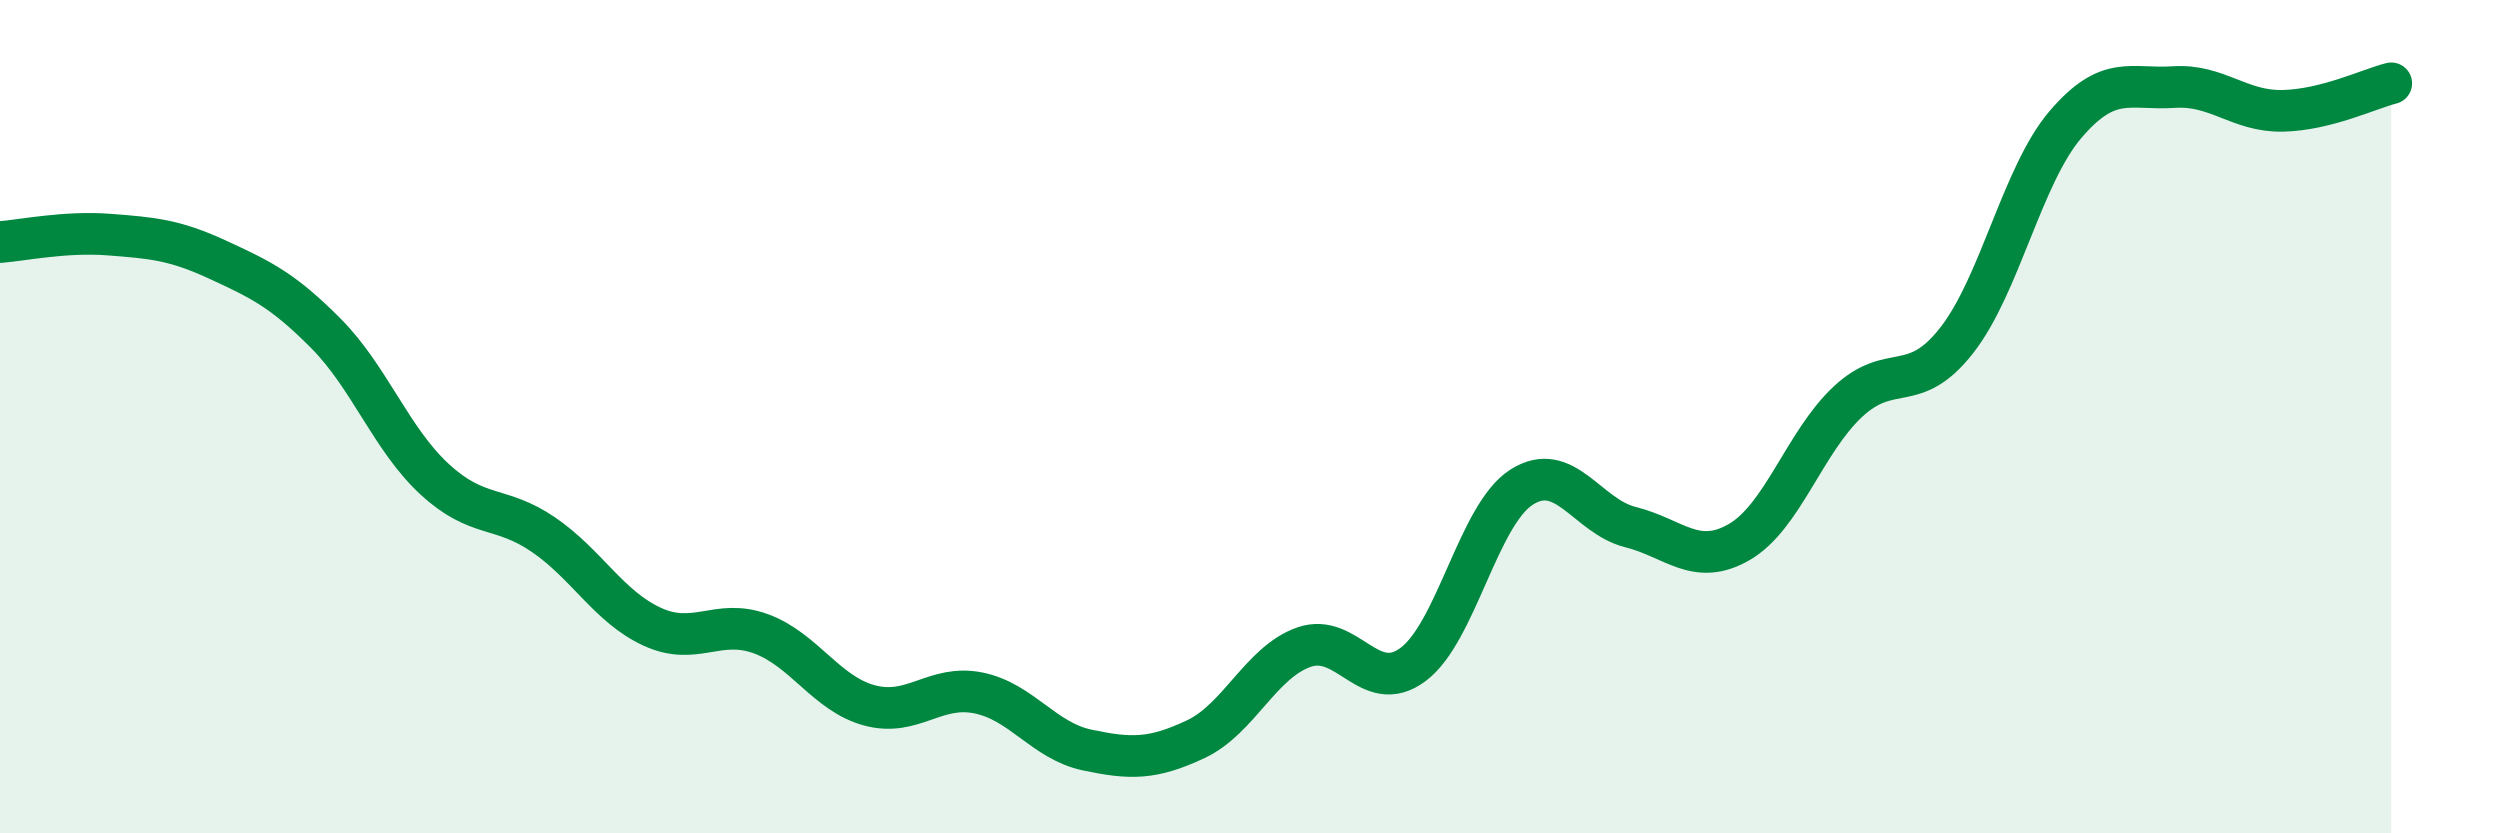 
    <svg width="60" height="20" viewBox="0 0 60 20" xmlns="http://www.w3.org/2000/svg">
      <path
        d="M 0,5.81 C 0.52,5.77 1.57,5.55 2.61,5.63 C 3.65,5.71 4.18,5.75 5.22,6.23 C 6.26,6.71 6.79,6.96 7.83,8.01 C 8.87,9.06 9.39,10.54 10.43,11.5 C 11.47,12.46 12,12.12 13.04,12.83 C 14.08,13.54 14.61,14.56 15.65,15.04 C 16.69,15.52 17.22,14.83 18.26,15.21 C 19.3,15.59 19.83,16.65 20.87,16.93 C 21.91,17.21 22.44,16.42 23.48,16.63 C 24.52,16.84 25.05,17.78 26.09,18 C 27.13,18.22 27.66,18.23 28.7,17.74 C 29.74,17.25 30.26,15.89 31.3,15.53 C 32.34,15.17 32.87,16.72 33.91,15.95 C 34.95,15.18 35.48,12.35 36.52,11.69 C 37.56,11.03 38.09,12.39 39.13,12.65 C 40.17,12.91 40.7,13.61 41.74,13.01 C 42.78,12.41 43.31,10.61 44.35,9.64 C 45.39,8.67 45.92,9.5 46.96,8.17 C 48,6.84 48.53,4.21 49.57,2.99 C 50.61,1.77 51.13,2.16 52.17,2.09 C 53.21,2.02 53.74,2.68 54.78,2.66 C 55.82,2.64 56.87,2.13 57.39,2L57.39 20L0 20Z"
        fill="#008740"
        opacity="0.1"
        stroke-linecap="round"
        stroke-linejoin="round"
      />
      <path
        d="M 0,5.81 C 0.52,5.77 1.57,5.55 2.61,5.63 C 3.65,5.71 4.18,5.75 5.22,6.23 C 6.26,6.71 6.79,6.96 7.83,8.01 C 8.87,9.06 9.39,10.54 10.43,11.5 C 11.47,12.46 12,12.12 13.04,12.83 C 14.08,13.54 14.61,14.56 15.65,15.04 C 16.69,15.52 17.22,14.83 18.26,15.21 C 19.3,15.59 19.83,16.65 20.87,16.93 C 21.91,17.21 22.44,16.42 23.48,16.63 C 24.52,16.84 25.05,17.78 26.09,18 C 27.13,18.22 27.66,18.23 28.7,17.74 C 29.74,17.25 30.26,15.89 31.3,15.53 C 32.34,15.17 32.87,16.72 33.91,15.95 C 34.95,15.18 35.48,12.35 36.52,11.69 C 37.56,11.03 38.09,12.39 39.13,12.65 C 40.17,12.91 40.7,13.61 41.74,13.01 C 42.78,12.41 43.31,10.61 44.35,9.64 C 45.39,8.67 45.92,9.5 46.96,8.17 C 48,6.84 48.53,4.21 49.57,2.99 C 50.61,1.77 51.13,2.16 52.17,2.09 C 53.21,2.02 53.74,2.68 54.78,2.66 C 55.82,2.64 56.87,2.13 57.39,2"
        stroke="#008740"
        stroke-width="1"
        fill="none"
        stroke-linecap="round"
        stroke-linejoin="round"
      />
    </svg>
  